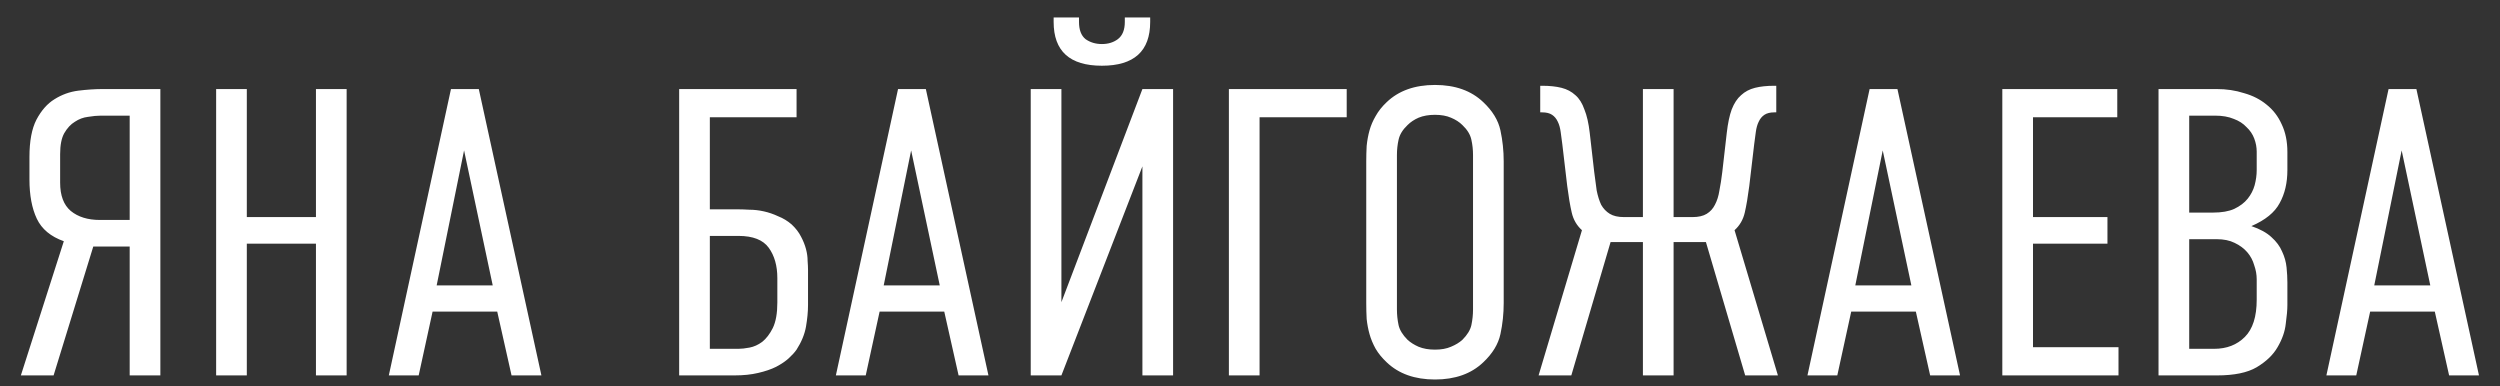 <?xml version="1.0" encoding="UTF-8"?> <svg xmlns="http://www.w3.org/2000/svg" width="110" height="17" viewBox="0 0 110 17" fill="none"><rect x="0" y="0" width="110" height="17" fill="#333333" stroke="none"/><path d="M7.056 3.918V16.518H5.706V10.848H4.104L2.358 16.518H0.918L2.808 10.614C2.232 10.41 1.836 10.08 1.62 9.624C1.404 9.168 1.296 8.592 1.296 7.896V6.906C1.296 6.21 1.398 5.664 1.602 5.268C1.818 4.86 2.082 4.56 2.394 4.368C2.718 4.164 3.066 4.038 3.438 3.99C3.822 3.942 4.188 3.918 4.536 3.918H7.056ZM5.706 5.088H4.446C4.278 5.088 4.086 5.106 3.87 5.142C3.666 5.166 3.474 5.238 3.294 5.358C3.114 5.466 2.958 5.634 2.826 5.862C2.706 6.078 2.646 6.384 2.646 6.78V8.04C2.646 8.604 2.802 9.018 3.114 9.282C3.438 9.546 3.864 9.678 4.392 9.678H5.706V5.088ZM10.86 3.918V9.552H13.902V3.918H15.252V16.518H13.902V10.722H10.86V16.518H9.51V3.918H10.86ZM22.508 16.518L21.878 13.71H19.034L18.422 16.518H17.108L19.843 3.918H21.067L23.822 16.518H22.508ZM20.419 6.618L19.213 12.558H21.68L20.419 6.618ZM35.049 3.918V5.16H31.233V9.21H32.403C32.583 9.21 32.775 9.216 32.979 9.228C33.183 9.228 33.393 9.252 33.609 9.3C33.825 9.348 34.035 9.42 34.239 9.516C34.455 9.6 34.653 9.72 34.833 9.876C35.013 10.044 35.151 10.224 35.247 10.416C35.343 10.596 35.415 10.776 35.463 10.956C35.511 11.136 35.535 11.31 35.535 11.478C35.547 11.634 35.553 11.766 35.553 11.874V13.422C35.553 13.71 35.523 14.028 35.463 14.376C35.403 14.712 35.265 15.048 35.049 15.384C34.965 15.504 34.851 15.63 34.707 15.762C34.563 15.894 34.377 16.02 34.149 16.14C33.933 16.248 33.669 16.338 33.357 16.41C33.057 16.482 32.709 16.518 32.313 16.518H29.883V3.918H35.049ZM31.233 15.348H32.493C32.625 15.348 32.787 15.33 32.979 15.294C33.171 15.258 33.357 15.174 33.537 15.042C33.717 14.898 33.873 14.694 34.005 14.43C34.137 14.154 34.203 13.782 34.203 13.314V12.234C34.203 11.694 34.077 11.25 33.825 10.902C33.573 10.554 33.129 10.38 32.493 10.38H31.233V15.348ZM42.178 16.518L41.547 13.71H38.703L38.092 16.518H36.778L39.514 3.918H40.737L43.492 16.518H42.178ZM40.09 6.618L38.883 12.558H41.349L40.09 6.618ZM48.484 2.892C47.068 2.892 46.36 2.25 46.36 0.966V0.768H47.476V0.966C47.476 1.314 47.572 1.566 47.764 1.722C47.968 1.866 48.208 1.938 48.484 1.938C48.76 1.938 48.994 1.866 49.186 1.722C49.39 1.566 49.492 1.314 49.492 0.966V0.768H50.608V0.966C50.608 2.25 49.9 2.892 48.484 2.892ZM51.616 3.918V16.518H50.266V7.32L46.702 16.518H45.352V3.918H46.702V13.296L50.266 3.918H51.616ZM54.071 3.918H59.255V5.16H55.421V16.518H54.071V3.918ZM60.115 7.104C60.115 6.876 60.121 6.648 60.133 6.42C60.157 6.18 60.199 5.952 60.259 5.736C60.319 5.52 60.409 5.31 60.529 5.106C60.649 4.89 60.811 4.686 61.015 4.494C61.543 3.99 62.251 3.738 63.139 3.738C64.027 3.738 64.735 3.99 65.263 4.494C65.671 4.878 65.923 5.292 66.019 5.736C66.115 6.18 66.163 6.636 66.163 7.104V13.332C66.163 13.8 66.115 14.256 66.019 14.7C65.923 15.144 65.671 15.558 65.263 15.942C64.735 16.446 64.027 16.698 63.139 16.698C62.251 16.698 61.543 16.446 61.015 15.942C60.811 15.75 60.649 15.552 60.529 15.348C60.409 15.132 60.319 14.916 60.259 14.7C60.199 14.484 60.157 14.262 60.133 14.034C60.121 13.806 60.115 13.572 60.115 13.332V7.104ZM64.813 6.816C64.813 6.588 64.789 6.366 64.741 6.15C64.693 5.922 64.561 5.706 64.345 5.502C64.213 5.37 64.045 5.262 63.841 5.178C63.649 5.094 63.415 5.052 63.139 5.052C62.863 5.052 62.623 5.094 62.419 5.178C62.227 5.262 62.065 5.37 61.933 5.502C61.717 5.706 61.585 5.922 61.537 6.15C61.489 6.366 61.465 6.588 61.465 6.816V13.62C61.465 13.848 61.489 14.076 61.537 14.304C61.585 14.52 61.717 14.736 61.933 14.952C62.065 15.072 62.227 15.174 62.419 15.258C62.623 15.342 62.863 15.384 63.139 15.384C63.415 15.384 63.649 15.342 63.841 15.258C64.045 15.174 64.213 15.072 64.345 14.952C64.561 14.736 64.693 14.52 64.741 14.304C64.789 14.076 64.813 13.848 64.813 13.62V6.816ZM73.638 3.918V9.552H74.466C74.73 9.552 74.94 9.504 75.096 9.408C75.252 9.312 75.372 9.18 75.456 9.012C75.552 8.832 75.618 8.622 75.654 8.382C75.702 8.142 75.744 7.872 75.78 7.572L75.978 5.844C76.026 5.424 76.098 5.082 76.194 4.818C76.302 4.542 76.44 4.332 76.608 4.188C76.776 4.032 76.98 3.924 77.22 3.864C77.46 3.804 77.742 3.774 78.066 3.774H78.156V4.944H78.066C77.886 4.944 77.742 4.98 77.634 5.052C77.526 5.124 77.442 5.226 77.382 5.358C77.322 5.478 77.28 5.628 77.256 5.808C77.232 5.976 77.208 6.156 77.184 6.348L76.968 8.184C76.908 8.652 76.842 9.042 76.77 9.354C76.698 9.666 76.548 9.924 76.32 10.128L78.228 16.518H76.788L75.06 10.65H73.638V16.518H72.288V10.65H70.866L69.138 16.518H67.698L69.606 10.128C69.378 9.924 69.228 9.666 69.156 9.354C69.084 9.042 69.018 8.652 68.958 8.184L68.742 6.348C68.718 6.156 68.694 5.976 68.67 5.808C68.646 5.628 68.604 5.478 68.544 5.358C68.484 5.226 68.4 5.124 68.292 5.052C68.184 4.98 68.04 4.944 67.86 4.944H67.77V3.774H67.86C68.184 3.774 68.466 3.804 68.706 3.864C68.946 3.924 69.15 4.032 69.318 4.188C69.486 4.332 69.618 4.542 69.714 4.818C69.822 5.082 69.9 5.424 69.948 5.844L70.146 7.572C70.182 7.872 70.218 8.142 70.254 8.382C70.302 8.622 70.368 8.832 70.452 9.012C70.548 9.18 70.674 9.312 70.83 9.408C70.986 9.504 71.196 9.552 71.46 9.552H72.288V3.918H73.638ZM84.927 16.518L84.297 13.71H81.454L80.841 16.518H79.528L82.263 3.918H83.487L86.242 16.518H84.927ZM82.84 6.618L81.633 12.558H84.1L82.84 6.618ZM88.102 3.918H93.16V5.16H89.452V9.552H92.728V10.722H89.452V15.276H93.214V16.518H88.102V3.918ZM97.531 3.918C97.963 3.918 98.365 3.978 98.737 4.098C99.121 4.206 99.451 4.374 99.727 4.602C100.015 4.83 100.237 5.118 100.393 5.466C100.561 5.814 100.645 6.222 100.645 6.69V7.482C100.645 8.046 100.531 8.532 100.303 8.94C100.087 9.348 99.673 9.684 99.061 9.948C99.445 10.08 99.739 10.242 99.943 10.434C100.159 10.626 100.315 10.836 100.411 11.064C100.519 11.292 100.585 11.526 100.609 11.766C100.633 12.006 100.645 12.228 100.645 12.432V13.422C100.645 13.626 100.621 13.902 100.573 14.25C100.537 14.586 100.417 14.928 100.213 15.276C100.021 15.612 99.715 15.906 99.295 16.158C98.887 16.398 98.305 16.518 97.549 16.518H94.975V3.918H97.531ZM96.325 15.348H97.423C97.975 15.348 98.425 15.174 98.773 14.826C99.121 14.478 99.295 13.932 99.295 13.188V12.288C99.295 12.084 99.259 11.88 99.187 11.676C99.127 11.46 99.025 11.268 98.881 11.1C98.737 10.932 98.551 10.794 98.323 10.686C98.107 10.578 97.843 10.524 97.531 10.524H96.325V15.348ZM96.325 9.354H97.369C97.753 9.354 98.065 9.3 98.305 9.192C98.557 9.072 98.755 8.922 98.899 8.742C99.043 8.562 99.145 8.364 99.205 8.148C99.265 7.92 99.295 7.698 99.295 7.482V6.672C99.295 6.48 99.259 6.288 99.187 6.096C99.115 5.904 99.001 5.736 98.845 5.592C98.701 5.436 98.515 5.316 98.287 5.232C98.059 5.136 97.783 5.088 97.459 5.088H96.325V9.354ZM107.761 16.518L107.131 13.71H104.287L103.675 16.518H102.361L105.097 3.918H106.321L109.075 16.518H107.761ZM105.673 6.618L104.467 12.558H106.933L105.673 6.618Z" fill="white"></path></svg> 